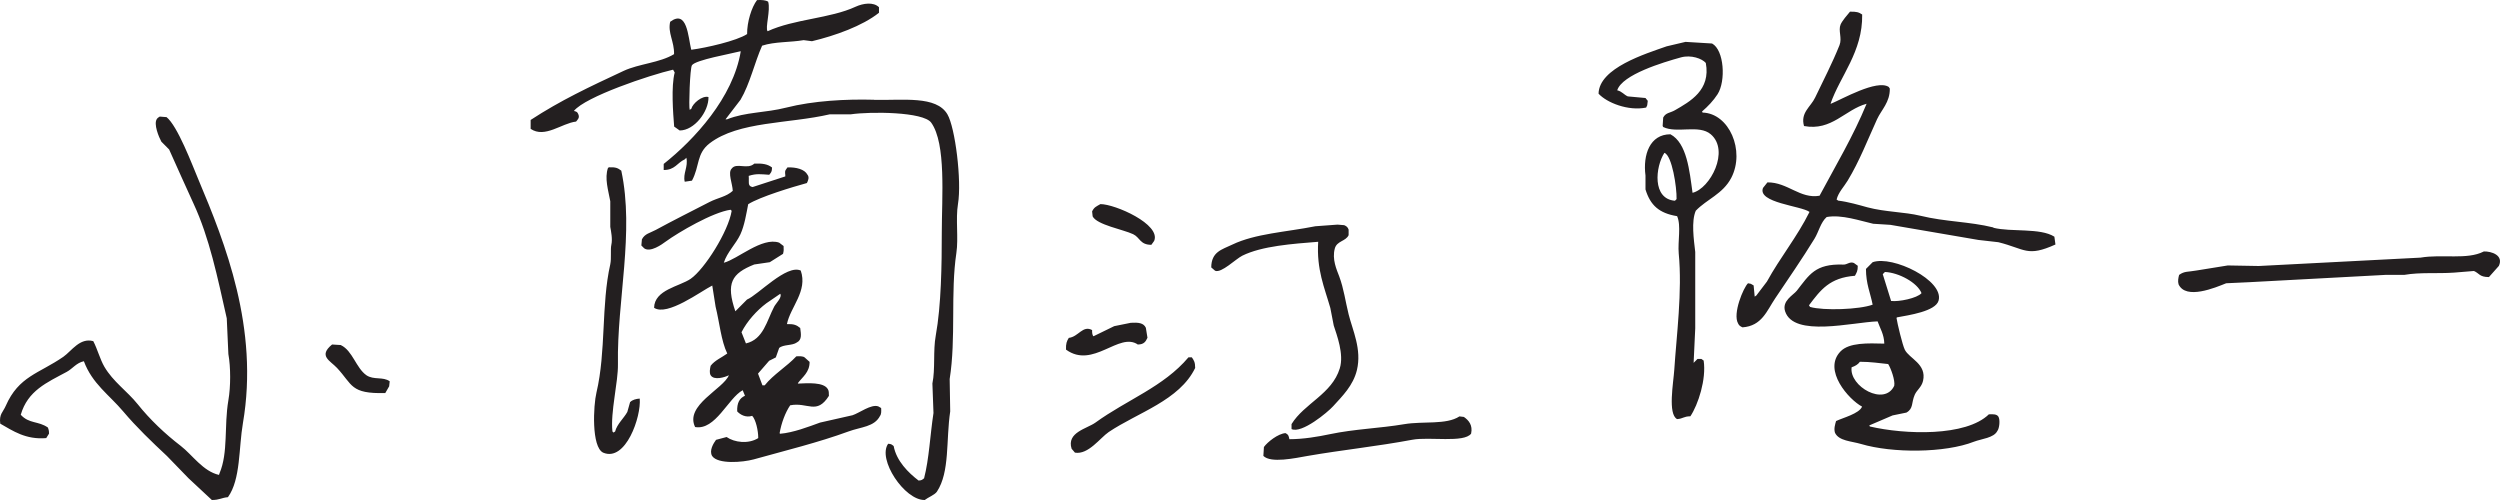 <svg xmlns="http://www.w3.org/2000/svg" width="250" height="50" viewBox="0 0 250 50" fill="none"><path fill-rule="evenodd" clip-rule="evenodd" d="M87.391 9.975C84.596 9.899 81.337 10.073 78.639 10.757C76.513 11.3 74.549 11.191 72.715 11.93H72.553C73.049 11.278 73.546 10.627 74.053 9.975C74.992 8.39 75.467 6.229 76.211 4.568C77.463 4.155 79.071 4.242 80.366 4.014C80.647 4.046 80.916 4.09 81.197 4.122C83.539 3.558 86.226 2.602 87.898 1.277V0.724C87.348 0.17 86.301 0.333 85.567 0.669C83.021 1.853 79.427 1.896 76.762 3.123C76.492 2.83 77.075 1.006 76.816 0.17C76.557 0.007 76.179 -0.015 75.704 0.007C75.154 0.724 74.701 2.2 74.711 3.406C73.675 4.09 70.589 4.785 69.175 4.969H69.121C68.808 3.677 68.722 0.908 67.017 2.179C66.758 3.286 67.438 4.155 67.406 5.415C65.981 6.283 63.909 6.37 62.366 7.087C58.902 8.705 56.075 10.03 53.064 11.995V12.885C54.488 13.852 56.172 12.321 57.607 12.158C57.769 11.951 57.985 11.789 57.834 11.43C57.726 11.181 57.672 11.17 57.391 11.094C58.524 9.671 64.999 7.499 67.308 6.967C67.362 7.065 67.416 7.152 67.47 7.25C67.103 8.65 67.308 11.289 67.416 12.657C67.6 12.787 67.783 12.918 67.967 13.048C69.424 13.048 70.88 11.17 70.848 9.704C70.211 9.53 69.262 10.355 69.132 10.876C69.078 10.909 69.024 10.952 68.97 10.985C68.862 10.746 68.992 6.794 69.197 6.522C69.564 5.99 73.125 5.371 74.021 5.132H74.075C73.319 9.758 69.424 13.971 66.37 16.392V17.001C67.503 17.001 67.708 16.284 68.474 15.937L68.636 15.774C68.841 16.675 68.269 17.359 68.474 18.173C68.711 18.141 68.949 18.097 69.197 18.065C69.985 16.588 69.629 15.361 70.967 14.329C73.859 12.114 78.877 12.386 82.988 11.43H85.093C87.057 11.148 92.334 11.17 93.121 12.266C94.632 14.373 94.179 19.759 94.179 23.244C94.179 26.48 94.125 30.52 93.575 33.56C93.294 35.091 93.542 36.893 93.24 38.349C93.272 39.337 93.316 40.314 93.348 41.302C93.003 43.571 92.916 45.852 92.409 47.828C92.215 47.969 92.204 48.034 91.859 48.056C90.834 47.274 89.647 46.102 89.366 44.603C89.172 44.462 89.161 44.397 88.816 44.375C87.715 45.917 90.456 50.043 92.474 50C92.765 49.761 93.488 49.478 93.693 49.164C94.999 47.187 94.589 44.017 95.021 41.139C94.999 40.064 94.988 38.978 94.967 37.903C95.614 33.821 95.042 29.271 95.636 25.307C95.862 23.809 95.549 21.898 95.798 20.399C96.186 18.076 95.517 12.744 94.74 11.43C93.629 9.541 90.283 10.051 87.424 9.986L87.391 9.975ZM199.34 22.745C196.912 22.148 194.56 22.191 192.024 21.572C190.459 21.192 188.517 21.203 186.758 20.736C185.883 20.497 184.826 20.182 183.822 20.063C183.768 20.03 183.714 19.987 183.66 19.954C183.833 19.238 184.416 18.651 184.772 18.054C185.948 16.11 186.747 14.025 187.707 11.919C188.15 10.963 189.002 10.225 188.981 8.857C188.948 8.802 188.905 8.748 188.873 8.694C187.696 7.912 184.178 9.932 183.11 10.366H183.056C183.995 7.619 186.283 5.187 186.218 1.451C185.894 1.223 185.614 1.147 184.999 1.169C184.729 1.484 184.211 2.092 184.06 2.45C183.801 3.058 184.232 3.808 183.952 4.513C183.218 6.348 182.355 7.988 181.513 9.758C181.071 10.692 180.024 11.257 180.401 12.603C183.186 13.124 184.491 10.963 186.66 10.377C185.312 13.645 183.553 16.588 181.955 19.574C180.002 19.911 178.772 18.217 176.743 18.238C176.592 18.423 176.452 18.608 176.301 18.792C175.718 20.28 180.132 20.584 180.952 21.192C179.711 23.689 178.017 25.742 176.689 28.163C176.333 28.63 175.988 29.097 175.632 29.553C175.578 29.586 175.524 29.629 175.47 29.662C175.437 29.293 175.394 28.923 175.362 28.543C175.265 28.489 175.178 28.435 175.081 28.38C174.984 28.359 174.898 28.348 174.801 28.326C174.348 28.75 173.247 31.366 173.808 32.344C173.916 32.572 174.024 32.626 174.25 32.735C176.193 32.593 176.678 31.084 177.52 29.835C178.826 27.892 180.229 25.861 181.448 23.874C181.88 23.168 182.063 22.234 182.668 21.702C184.168 21.431 186.013 22.082 187.319 22.376C187.891 22.408 188.463 22.452 189.035 22.484C191.97 22.984 194.905 23.483 197.84 23.994C198.509 24.07 199.168 24.145 199.837 24.221C202.534 24.895 202.707 25.731 205.545 24.45L205.437 23.668C204.013 22.767 201.142 23.223 199.34 22.777V22.745ZM170.258 11.257C170.258 11.257 170.225 11.181 170.204 11.148C170.786 10.648 171.337 10.073 171.758 9.421C172.599 8.107 172.416 5.002 171.207 4.35C170.322 4.296 169.437 4.242 168.553 4.188C167.927 4.34 167.301 4.481 166.664 4.633C164.549 5.382 159.909 6.794 159.855 9.367C160.675 10.268 162.822 11.126 164.614 10.757C164.646 10.681 164.689 10.605 164.722 10.529C164.743 10.377 164.754 10.236 164.776 10.084C164.7 9.986 164.625 9.899 164.549 9.801C163.956 9.747 163.362 9.693 162.779 9.639C162.402 9.476 162.197 9.139 161.722 9.03C162.218 7.456 166.319 6.229 168.089 5.74C169.114 5.458 170.204 5.86 170.581 6.294C171.089 9.02 169.006 10.149 167.484 11.028C167.009 11.3 166.578 11.257 166.319 11.756C166.297 12.038 166.286 12.31 166.265 12.592C166.286 12.625 166.297 12.668 166.319 12.701C167.7 13.374 169.891 12.418 171.078 13.428C172.999 15.068 171.024 18.857 169.254 19.281C168.952 17.087 168.693 14.308 167.042 13.428C164.981 13.428 164.279 15.48 164.549 17.554V18.944C165.035 20.53 165.909 21.322 167.711 21.616C168.132 22.549 167.765 24.145 167.873 25.351C168.24 29.13 167.646 33.603 167.43 36.948C167.344 38.283 166.761 41.411 167.711 41.91C168.326 41.867 168.337 41.639 169.038 41.628C169.815 40.466 170.646 37.925 170.366 36.057C170.29 36.003 170.214 35.949 170.139 35.894H169.75L169.362 36.285C169.416 35.134 169.47 33.983 169.524 32.832V25.199C169.384 23.961 169.114 22.137 169.578 21.073C170.678 19.922 172.286 19.4 173.128 17.782C174.531 15.079 172.923 11.322 170.247 11.257H170.258ZM167.495 20.074C165.207 19.9 165.531 16.686 166.438 15.285C167.204 15.535 167.689 18.738 167.657 19.911L167.495 20.074ZM16.643 11.713C16.417 11.691 16.201 11.68 15.974 11.658C15.855 11.745 15.791 11.756 15.694 11.886C15.327 12.397 15.899 13.732 16.136 14.166C16.395 14.427 16.654 14.688 16.913 14.948C17.744 16.784 18.532 18.586 19.352 20.356C20.949 23.798 21.737 27.674 22.676 31.833C22.73 33.028 22.784 34.211 22.837 35.406C23.075 36.72 23.075 38.663 22.837 40.032C22.395 42.627 22.837 45.244 21.953 47.328C21.931 47.383 21.92 47.437 21.899 47.491C20.302 47.133 19.233 45.483 18.078 44.592C16.492 43.376 15.003 41.964 13.762 40.412C12.715 39.109 11.323 38.186 10.438 36.676C9.996 35.916 9.748 34.917 9.327 34.114C7.989 33.745 7.168 35.091 6.338 35.677C3.888 37.371 1.881 37.61 0.575 40.585C0.305 41.215 -0.105 41.411 0.025 42.366C1.287 43.083 2.571 43.984 4.622 43.81C4.719 43.658 4.805 43.517 4.902 43.365C4.902 43.061 4.859 42.931 4.794 42.757C3.845 42.084 2.917 42.399 2.075 41.476C2.776 39.065 4.676 38.262 6.672 37.187C7.244 36.883 7.643 36.275 8.388 36.123C9.219 38.37 10.935 39.499 12.316 41.139C13.665 42.735 15.165 44.169 16.697 45.602C17.42 46.34 18.133 47.09 18.855 47.828C19.633 48.556 20.409 49.272 21.186 50C21.953 50 22.158 49.772 22.794 49.717C24.078 47.937 23.863 44.788 24.294 42.301C25.913 32.822 22.514 24.308 19.859 18C19.201 16.436 17.755 12.581 16.643 11.702V11.713ZM85.222 41.53C84.154 41.769 83.075 42.008 82.006 42.258C80.873 42.67 79.33 43.267 78.013 43.376C77.992 43.354 77.981 43.343 77.96 43.322C78.132 42.312 78.531 41.248 79.017 40.531C80.776 40.184 81.661 41.53 82.891 39.586C82.891 39.293 82.891 39.076 82.783 38.913C82.373 38.197 80.798 38.316 79.794 38.359V38.305C80.247 37.697 80.97 37.23 80.96 36.188C80.798 36.036 80.625 35.894 80.463 35.742C80.301 35.612 79.956 35.612 79.632 35.634C78.683 36.654 77.334 37.447 76.47 38.533H76.244C76.093 38.142 75.952 37.751 75.801 37.36C76.168 36.937 76.535 36.502 76.913 36.079C77.139 35.971 77.355 35.851 77.582 35.742C77.69 35.428 77.808 35.113 77.916 34.798C78.337 34.428 79.233 34.581 79.686 34.244C80.204 33.983 80.107 33.43 80.021 32.8C79.665 32.507 79.395 32.387 78.693 32.409C79.039 30.693 80.787 29.119 80.075 27.056C78.661 26.404 75.812 29.488 74.701 29.955C74.312 30.346 73.924 30.737 73.535 31.128C72.575 28.326 73.157 27.349 75.424 26.448C75.942 26.372 76.46 26.296 76.978 26.22C77.42 25.937 77.862 25.666 78.305 25.383C78.38 25.069 78.38 24.96 78.359 24.602C78.208 24.493 78.067 24.374 77.916 24.265C76.211 23.668 73.719 25.948 72.38 26.274C72.715 25.21 73.589 24.406 74.042 23.429C74.452 22.538 74.636 21.355 74.819 20.421C76.017 19.672 79.233 18.705 80.69 18.304C80.808 18.065 80.96 17.728 80.744 17.468C80.463 16.925 79.611 16.707 78.747 16.74C78.693 16.816 78.639 16.892 78.585 16.968C78.434 17.185 78.553 17.413 78.531 17.641C77.442 18 76.352 18.347 75.262 18.705C74.722 18.619 74.927 18.152 74.873 17.641V17.587C75.65 17.337 76.103 17.424 76.924 17.478C77.107 17.239 77.193 17.207 77.204 16.751C76.772 16.414 76.254 16.327 75.434 16.36C74.733 17.001 73.643 16.219 73.168 16.86C72.758 17.272 73.254 18.38 73.276 19.085C72.618 19.683 71.819 19.759 70.945 20.204C69.175 21.116 67.287 22.061 65.571 22.994C64.988 23.309 64.481 23.364 64.19 23.939C64.168 24.145 64.157 24.352 64.136 24.547C64.233 24.645 64.319 24.732 64.416 24.83C65.031 25.275 66.197 24.439 66.575 24.156C67.859 23.223 71.29 21.214 73.06 20.975C73.093 21.007 73.136 21.051 73.168 21.083C72.834 23.157 70.449 26.925 69.067 27.881C67.945 28.652 65.442 28.967 65.409 30.78C66.726 31.66 70.093 29.119 71.226 28.554C71.334 29.26 71.452 29.966 71.56 30.672C71.949 32.224 72.111 34.092 72.726 35.352C72.175 35.753 71.474 36.036 71.064 36.578C70.988 36.904 70.924 37.284 71.064 37.523C71.398 38.066 72.478 37.73 72.888 37.523C72.337 38.902 68.452 40.52 69.51 42.703C71.549 43.061 72.801 39.825 74.269 39.022C74.344 39.206 74.42 39.391 74.496 39.575C73.956 39.814 73.686 40.292 73.719 41.139C74.021 41.465 74.571 41.791 75.219 41.584C75.585 41.964 75.823 43.083 75.823 43.756V43.81C74.83 44.429 73.438 44.245 72.661 43.702C72.305 43.799 71.96 43.886 71.603 43.984C71.355 44.321 70.891 45.059 71.215 45.602C71.787 46.438 74.258 46.243 75.37 45.939C78.521 45.059 81.855 44.245 84.844 43.148C86.107 42.681 87.434 42.703 88.006 41.584C88.136 41.421 88.136 41.117 88.114 40.803L87.834 40.64C87.121 40.379 85.924 41.313 85.233 41.53H85.222ZM74.593 34.342C74.442 33.972 74.301 33.603 74.15 33.223C74.701 32.127 75.693 31.03 76.643 30.324C77.107 30.009 77.571 29.694 78.024 29.379C78.251 29.716 77.582 30.346 77.42 30.661C76.675 32.072 76.352 33.94 74.593 34.342ZM63.014 40.194C62.916 40.531 62.83 40.868 62.733 41.193C62.398 41.812 61.697 42.41 61.514 43.148C61.46 43.181 61.406 43.224 61.352 43.257C61.319 43.224 61.276 43.181 61.244 43.148C61.028 41.237 61.827 38.207 61.794 36.405C61.686 30.074 63.456 23.244 62.129 17.066C61.783 16.805 61.589 16.707 60.909 16.729C60.877 16.751 60.834 16.762 60.801 16.784C60.434 17.826 60.834 19.042 61.028 20.128V22.691C61.103 23.103 61.265 23.907 61.136 24.471C61.028 24.949 61.157 25.818 61.028 26.426C60.111 30.476 60.618 35.134 59.647 39.25C59.334 40.542 59.129 44.701 60.316 45.265C62.571 46.221 64.136 41.66 63.974 39.858C63.607 39.88 63.229 39.988 63.035 40.194H63.014ZM113.312 23.418C114.003 23.744 113.992 24.482 115.136 24.482C115.233 24.352 115.319 24.221 115.416 24.091C116.118 22.43 111.51 20.41 110.042 20.41C109.632 20.649 109.427 20.703 109.211 21.138C109.233 21.301 109.244 21.474 109.265 21.637C109.686 22.484 112.33 22.951 113.312 23.418ZM133.038 30.823C133.146 31.399 133.265 31.974 133.373 32.55C133.675 33.495 134.42 35.417 133.977 36.839C133.189 39.413 130.427 40.336 129.154 42.41V42.909C130.179 43.387 132.779 41.215 133.308 40.629C134.236 39.608 135.315 38.566 135.693 37.002C136.189 34.928 135.261 33.028 134.862 31.432C134.528 30.085 134.387 28.891 133.923 27.642C133.664 26.958 133.189 25.926 133.481 24.851C133.686 24.08 134.571 24.145 134.862 23.516V22.962C134.776 22.712 134.646 22.614 134.42 22.517C134.193 22.495 133.977 22.484 133.751 22.462C133.017 22.517 132.272 22.571 131.538 22.625C128.582 23.212 125.538 23.353 123.229 24.46C122.182 24.96 121.136 25.177 121.125 26.741C121.254 26.849 121.384 26.969 121.513 27.077C122.139 27.338 123.574 25.894 124.233 25.568C126.207 24.591 129.272 24.384 131.819 24.178C131.646 26.98 132.445 28.739 133.038 30.813V30.823ZM198.898 41.421C196.599 43.68 190.481 43.463 186.984 42.648C186.963 42.616 186.952 42.572 186.93 42.54C187.707 42.203 188.484 41.867 189.261 41.541C189.725 41.443 190.189 41.356 190.642 41.259C191.365 40.846 191.117 40.292 191.473 39.478C191.689 38.989 192.153 38.728 192.304 38.088C192.693 36.394 190.923 35.862 190.481 34.971C190.243 34.494 189.725 32.311 189.65 31.79C189.671 31.768 189.682 31.757 189.704 31.736C190.869 31.518 193.556 31.138 193.858 30.063C194.43 28.044 189.272 25.514 187.265 26.22L186.596 26.893C186.596 28.391 187.038 29.303 187.265 30.465C185.97 30.954 182.344 31.084 181.006 30.693C180.973 30.639 180.93 30.585 180.898 30.53C182.063 28.988 182.959 27.772 185.495 27.577C185.657 27.262 185.786 27.11 185.776 26.578C185.646 26.48 185.517 26.393 185.387 26.296C184.955 26.133 184.718 26.48 184.33 26.458C181.502 26.361 180.93 27.479 179.678 29.075C179.322 29.52 178.168 30.085 178.513 31.138C179.376 33.755 185.225 32.224 187.761 32.137C187.999 32.822 188.409 33.43 188.43 34.363C186.79 34.32 184.912 34.244 184.049 35.145C182.247 37.013 184.901 39.977 186.207 40.661C185.927 41.367 184.276 41.78 183.606 42.105C183.509 42.453 183.369 42.866 183.499 43.278C183.887 44.103 185.15 44.114 186.099 44.397C189.24 45.331 194.495 45.309 197.398 44.169C198.164 43.876 199.373 43.799 199.729 43.105C199.945 42.844 200.031 41.964 199.837 41.66C199.675 41.411 199.319 41.411 198.898 41.432V41.421ZM188.268 27.425C188.344 27.349 188.419 27.273 188.495 27.197C189.887 27.262 191.732 28.261 192.153 29.314C191.711 29.825 189.876 30.194 189.11 30.096C188.829 29.206 188.56 28.315 188.279 27.425H188.268ZM185.16 36.731C185.527 36.6 185.786 36.459 185.991 36.177C187.071 36.177 187.955 36.318 188.819 36.405C189.088 36.828 189.531 38.044 189.423 38.577C188.452 40.661 184.912 38.642 185.16 36.741V36.731ZM113.808 34.45C114.38 34.439 114.564 34.179 114.747 33.777C114.693 33.44 114.639 33.104 114.585 32.778C114.359 32.289 113.841 32.235 113.085 32.279C112.535 32.387 111.974 32.507 111.423 32.615C110.744 32.952 110.053 33.288 109.373 33.614H109.319C109.233 33.451 109.2 33.299 109.211 33.006C108.272 32.496 107.851 33.679 106.88 33.788C106.675 34.114 106.578 34.363 106.6 34.961C109.308 36.937 111.909 33.147 113.797 34.461L113.808 34.45ZM248.365 25.155C246.714 26.002 244.211 25.394 242.052 25.763C236.657 26.046 231.272 26.317 225.876 26.6C224.84 26.578 223.804 26.567 222.779 26.545C221.743 26.708 220.707 26.882 219.682 27.045C218.775 27.208 218.452 27.099 217.912 27.49C217.837 27.772 217.761 28.12 217.858 28.435C218.592 30.009 221.538 28.76 222.617 28.326C223.394 28.294 224.171 28.25 224.948 28.218C229.47 27.979 234.002 27.74 238.523 27.49H240.412C242.063 27.208 243.682 27.381 245.398 27.262C246.067 27.208 246.725 27.153 247.394 27.099C247.934 27.327 247.934 27.707 248.894 27.707C249.228 27.338 249.563 26.969 249.887 26.589C250.383 25.514 249.131 25.123 248.387 25.145L248.365 25.155ZM34.093 34.505C33.801 34.483 33.499 34.472 33.208 34.45C31.805 35.601 33.014 36.057 33.704 36.796C35.269 38.468 35.021 39.402 38.528 39.304C38.657 39.076 38.787 38.859 38.916 38.631C38.938 38.468 38.949 38.294 38.971 38.131C38.301 37.643 37.373 38.023 36.64 37.523C35.604 36.796 35.258 35.069 34.093 34.515V34.505ZM118.848 35.732C116.355 38.685 112.708 39.966 109.546 42.258C108.682 42.877 106.643 43.235 107.161 44.874C107.269 45.005 107.387 45.135 107.495 45.265C108.833 45.493 110.01 43.789 110.873 43.202C113.765 41.259 117.952 40.042 119.517 36.796C119.517 36.22 119.398 36.047 119.182 35.732H118.848ZM146.387 41.693C146.236 41.671 146.096 41.66 145.945 41.639C144.628 42.507 142.308 42.095 140.409 42.42C137.97 42.833 135.466 42.898 132.984 43.419C131.797 43.669 130.341 43.919 128.938 43.919C128.862 43.55 128.83 43.452 128.549 43.311C127.805 43.365 126.747 44.201 126.391 44.701C126.369 44.994 126.359 45.298 126.337 45.591C127.082 46.34 129.477 45.819 130.772 45.591C134.215 44.994 137.711 44.636 141.24 43.973C142.934 43.658 146.398 44.31 147.11 43.365C147.294 42.518 146.873 42.029 146.387 41.693Z" fill="#231F20"></path></svg>